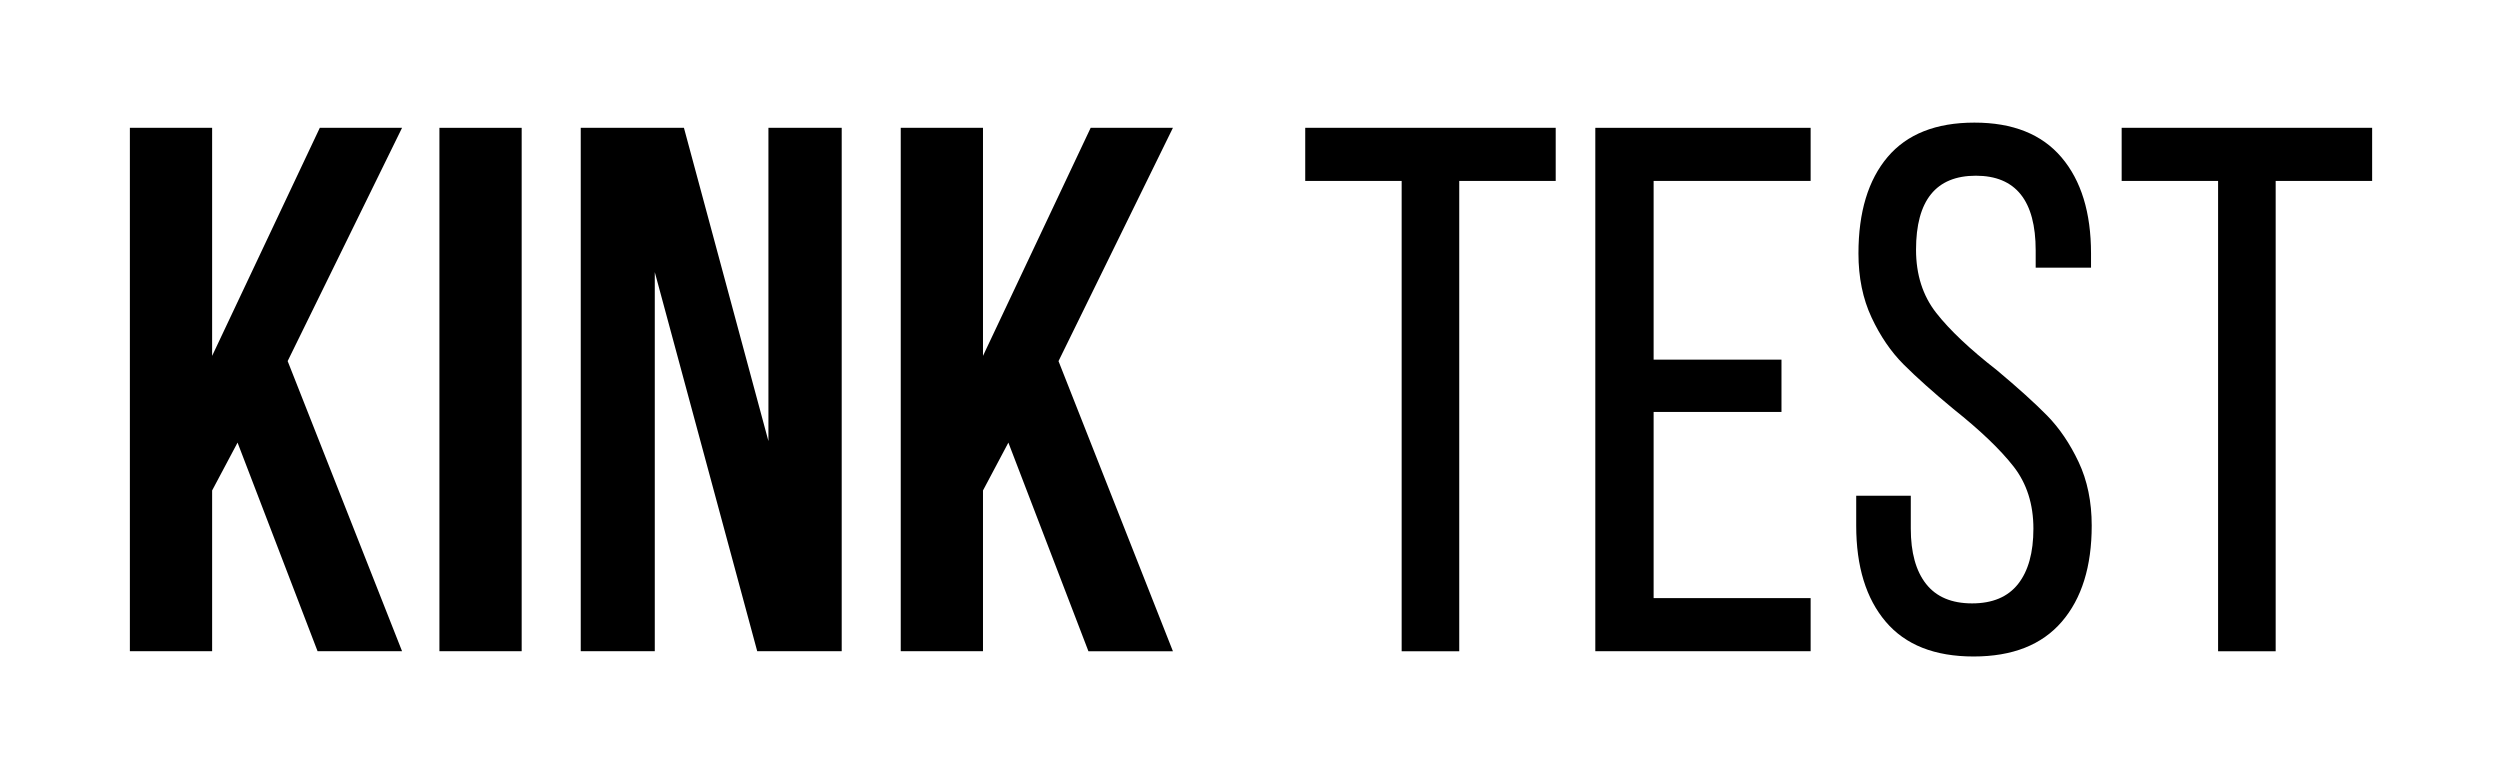 <?xml version="1.0" encoding="utf-8"?>
<!-- Generator: Adobe Illustrator 24.1.2, SVG Export Plug-In . SVG Version: 6.00 Build 0)  -->
<svg version="1.1" id="Vrstva_1" xmlns="http://www.w3.org/2000/svg" xmlns:xlink="http://www.w3.org/1999/xlink" x="0px" y="0px"
	 viewBox="0 0 6577.4 2059.5" style="enable-background:new 0 0 6577.4 2059.5;" xml:space="preserve">
<g>
	<path d="M558.1,1290.4v422.9H341.7v-1377h216.4v600l283.3-600h216.4L756.8,950l301,763.3H835.5L625,1164.5L558.1,1290.4z"/>
	<path d="M1372.5,336.3v1377h-216.4v-1377H1372.5z"/>
	<path d="M1722.6,1713.3h-194.7v-1377h271.5l222.3,824.2V336.3h192.8v1377h-222.3l-269.5-997.4V1713.3z"/>
	<path d="M2586.2,1290.4v422.9h-216.4v-1377h216.4v600l283.3-600h216.4l-301,613.8l301,763.3h-222.3L2653,1164.5L2586.2,1290.4z"/>
	<path d="M3687.8,476H3434V336.3h659V476h-253.8v1237.4h-151.5V476z"/>
	<path d="M4687,1083.8h-336.4v489.8h413.1v139.7h-566.5v-1377h566.5V476h-413.1v470.2H4687V1083.8z"/>
	<path d="M5423.7,414c51.8,61,77.7,145.3,77.7,252.8v37.4h-145.6v-45.2c0-131.1-52.5-196.7-157.4-196.7
		c-104.9,0-157.4,64.9-157.4,194.7c0,65.6,17.7,121,53.1,166.2c35.4,45.2,88.5,95.4,159.3,150.5c56.4,47.2,100.6,87.2,132.8,120
		c32.1,32.8,59.7,73.5,82.6,122c22.9,48.5,34.4,104.3,34.4,167.2c0,107.5-26.2,191.8-78.7,252.8c-52.5,61-129.8,91.5-232.1,91.5
		s-179.4-30.5-231.1-91.5c-51.8-61-77.7-145.2-77.7-252.8v-78.7h143.6v86.6c0,62.9,13.4,111.5,40.3,145.6
		c26.9,34.1,67.2,51.1,121,51.1c53.8,0,94.1-17,121-51.1c26.9-34.1,40.3-82.6,40.3-145.6c0-64.2-17.4-118.7-52.1-163.3
		c-34.8-44.6-87.5-95.1-158.4-151.5c-53.8-44.6-97.4-83.6-130.8-117c-33.4-33.4-61.7-74.8-84.6-123.9
		c-23-49.2-34.4-105.2-34.4-168.2c0-108.8,25.6-193.4,76.7-253.8c51.1-60.3,127.2-90.5,228.2-90.5
		C5295.5,322.5,5371.9,353,5423.7,414z"/>
	<path d="M5835.8,476h-253.8V336.3h659V476h-253.8v1237.4h-151.5V476z"/>
</g>
</svg>
